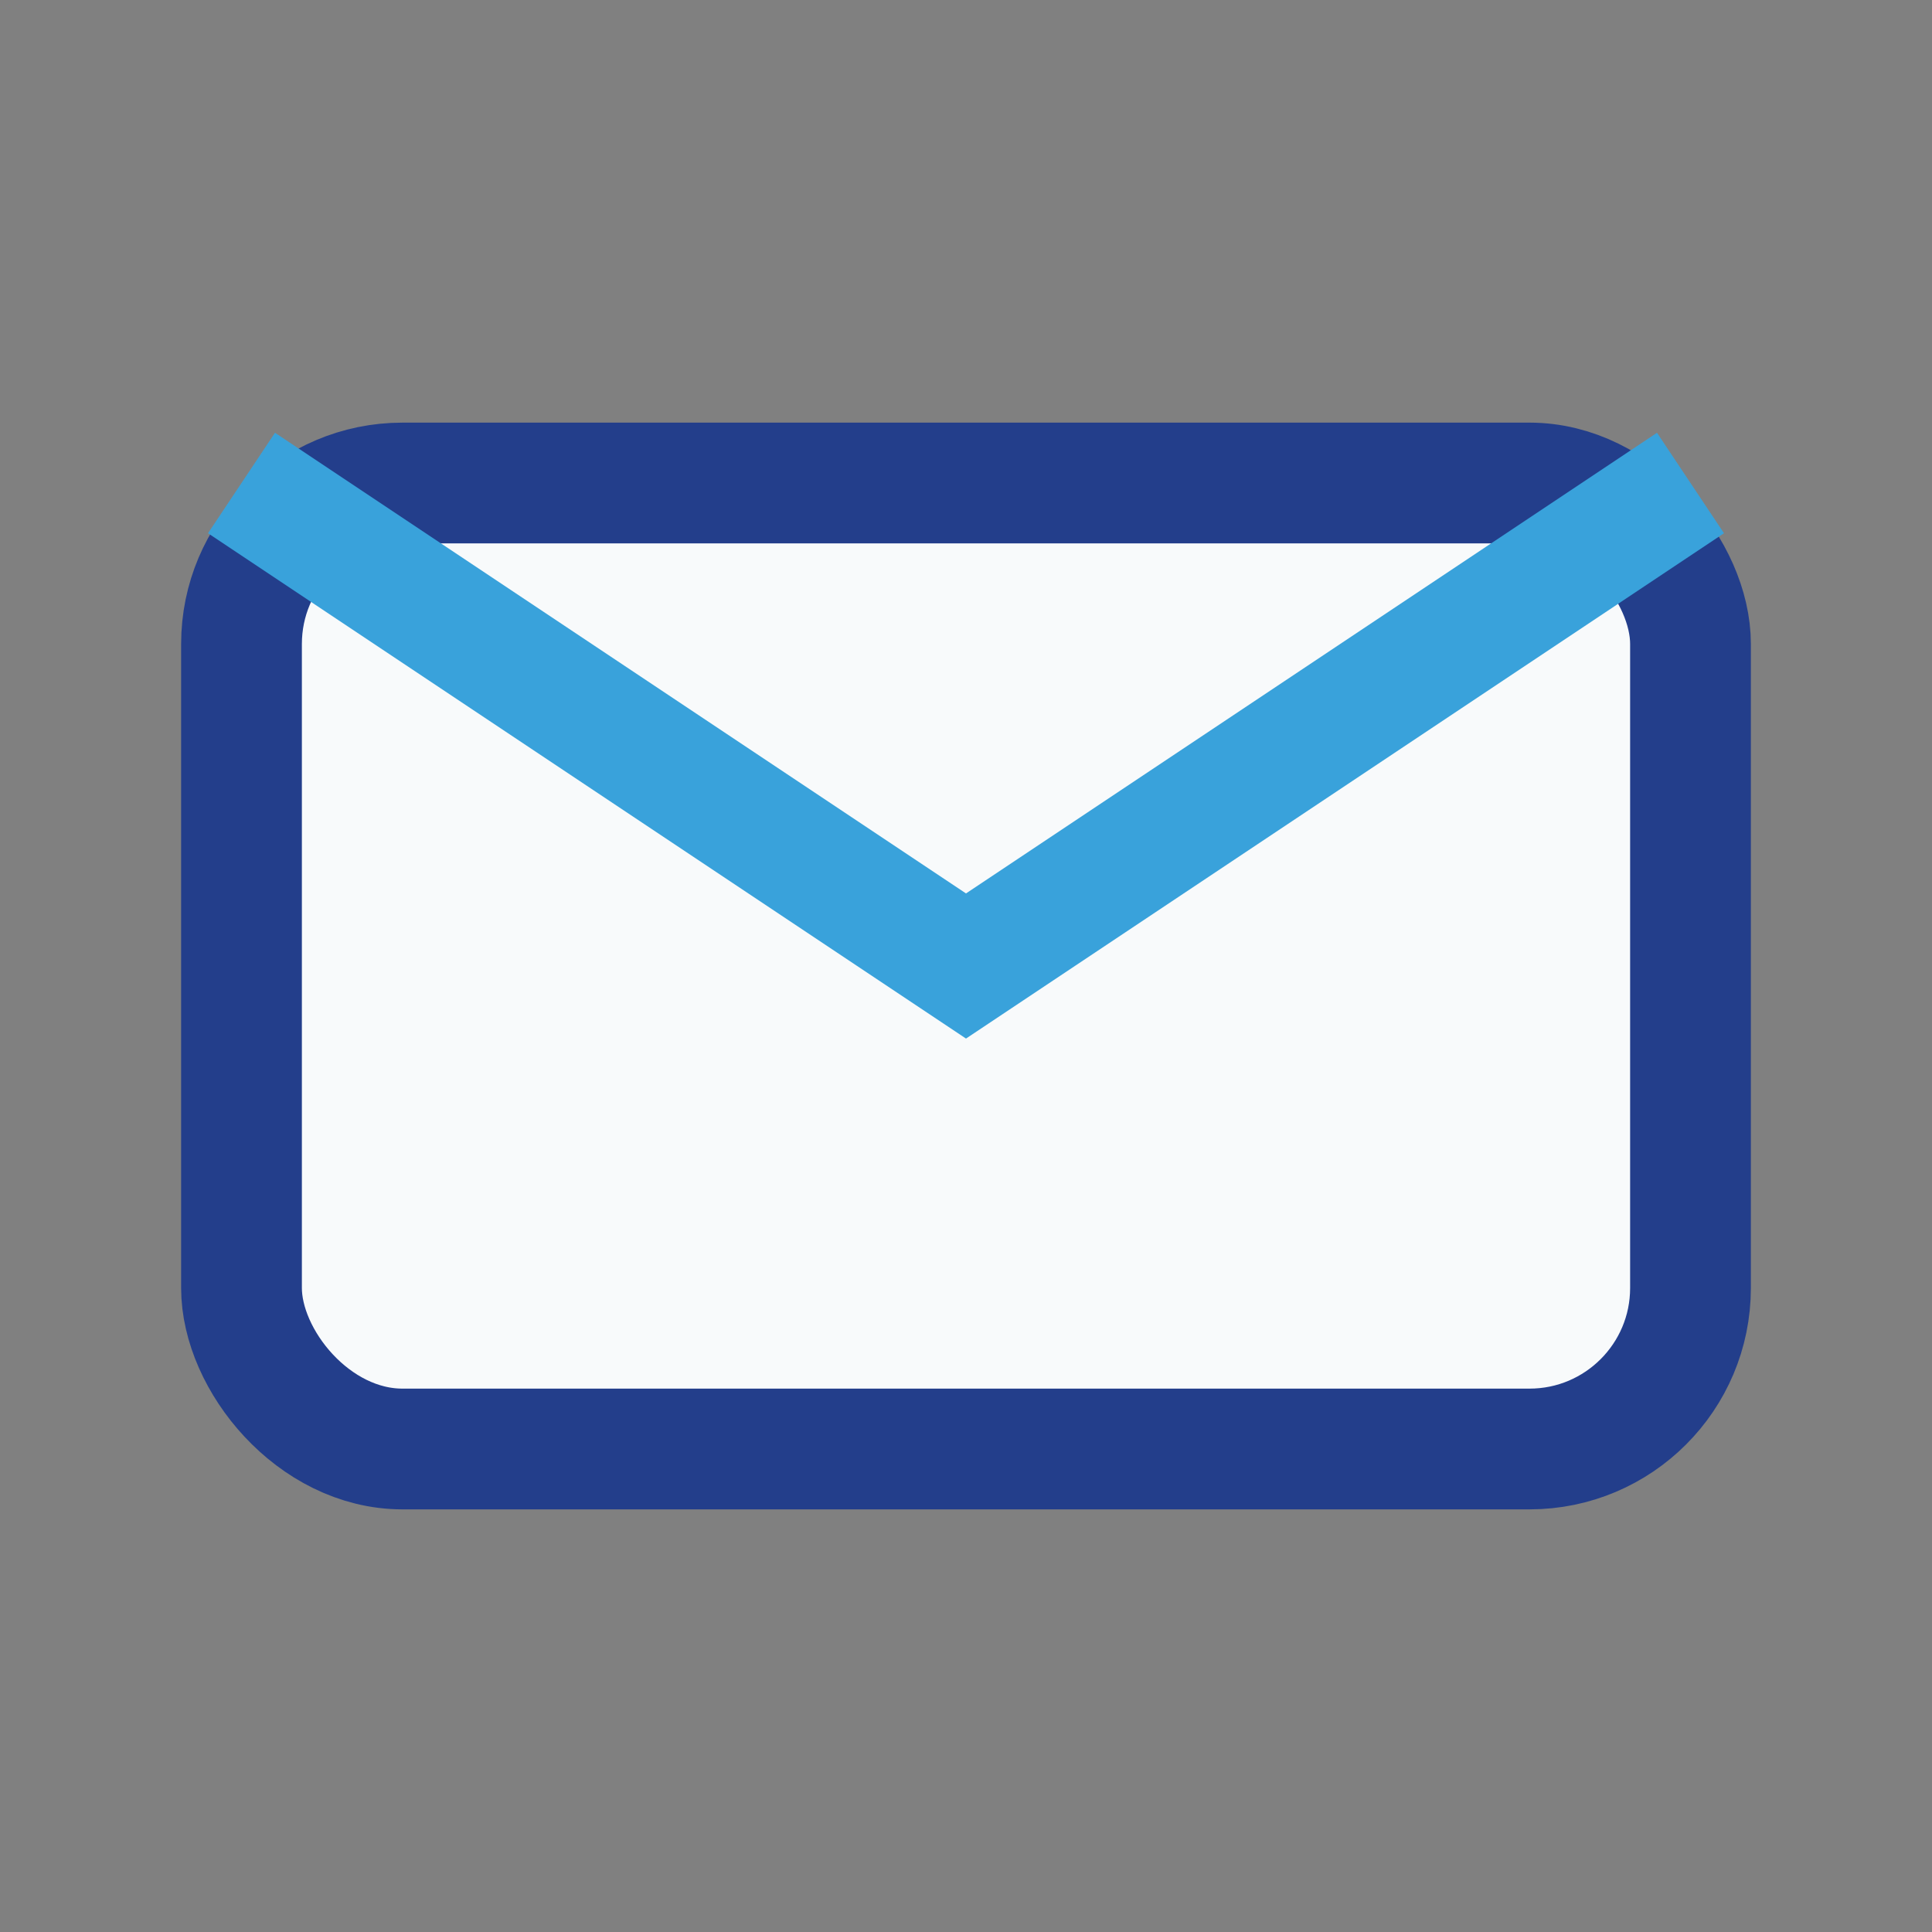 <?xml version="1.0" encoding="UTF-8"?>
<svg xmlns="http://www.w3.org/2000/svg" width="24" height="24" viewBox="0 0 24 24"><rect x="0" y="0" width="24" height="24" fill="#808080" stroke="none"/><rect width="24" height="24" fill="none"/><rect x="3" y="6" width="18" height="12" rx="2" fill="#F8FAFB" stroke="#233E8B" stroke-width="1.5"/><path d="M21 6l-9 6-9-6" fill="none" stroke="#39A2DB" stroke-width="1.5"/></svg>